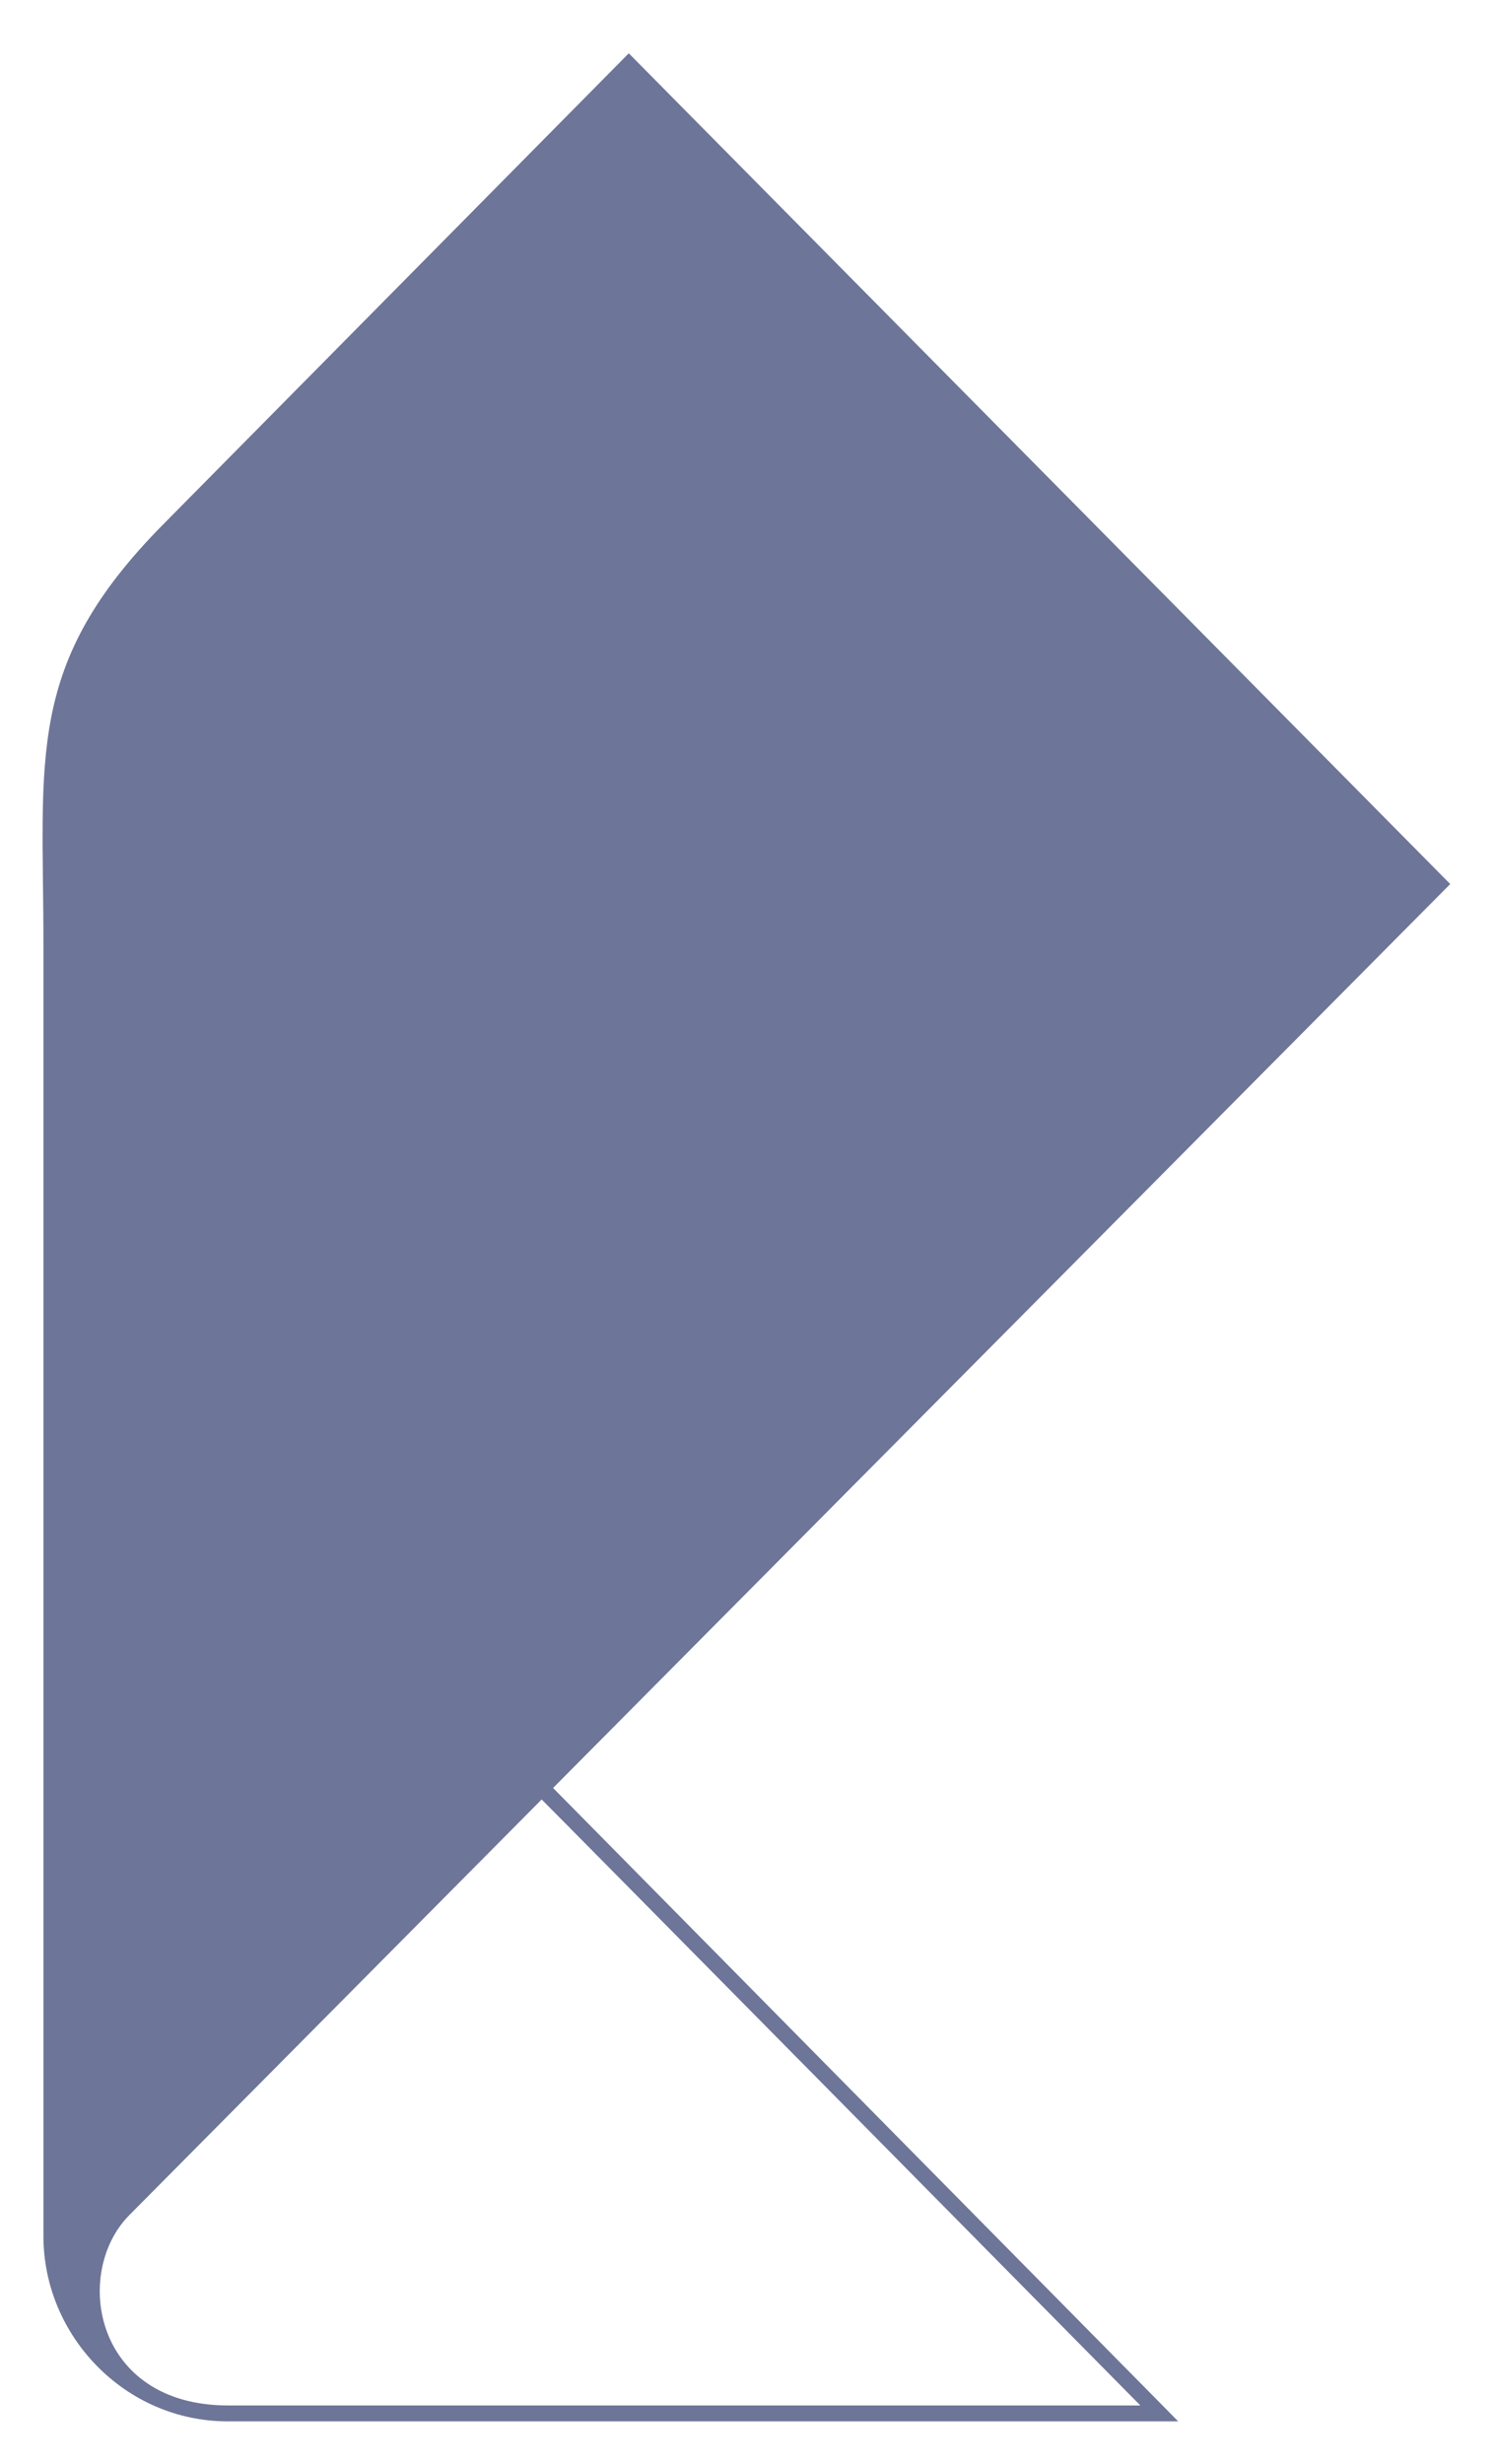 <svg width="20" height="33" viewBox="0 0 20 33" fill="none" xmlns="http://www.w3.org/2000/svg">
<path d="M7.409 23.946L19.427 11.84L8.423 0.714L2.192 7.017C0.33 8.898 0.582 10.129 0.582 12.657V29.949C0.582 31.284 1.675 32.429 3.053 32.429H15.783L15.425 32.066L7.409 23.946ZM3.055 32.216C1.258 32.216 0.968 30.437 1.733 29.666L7.256 24.1C7.259 24.098 15.276 32.216 15.276 32.216H3.055Z" fill="#6D7598"/>
</svg>
